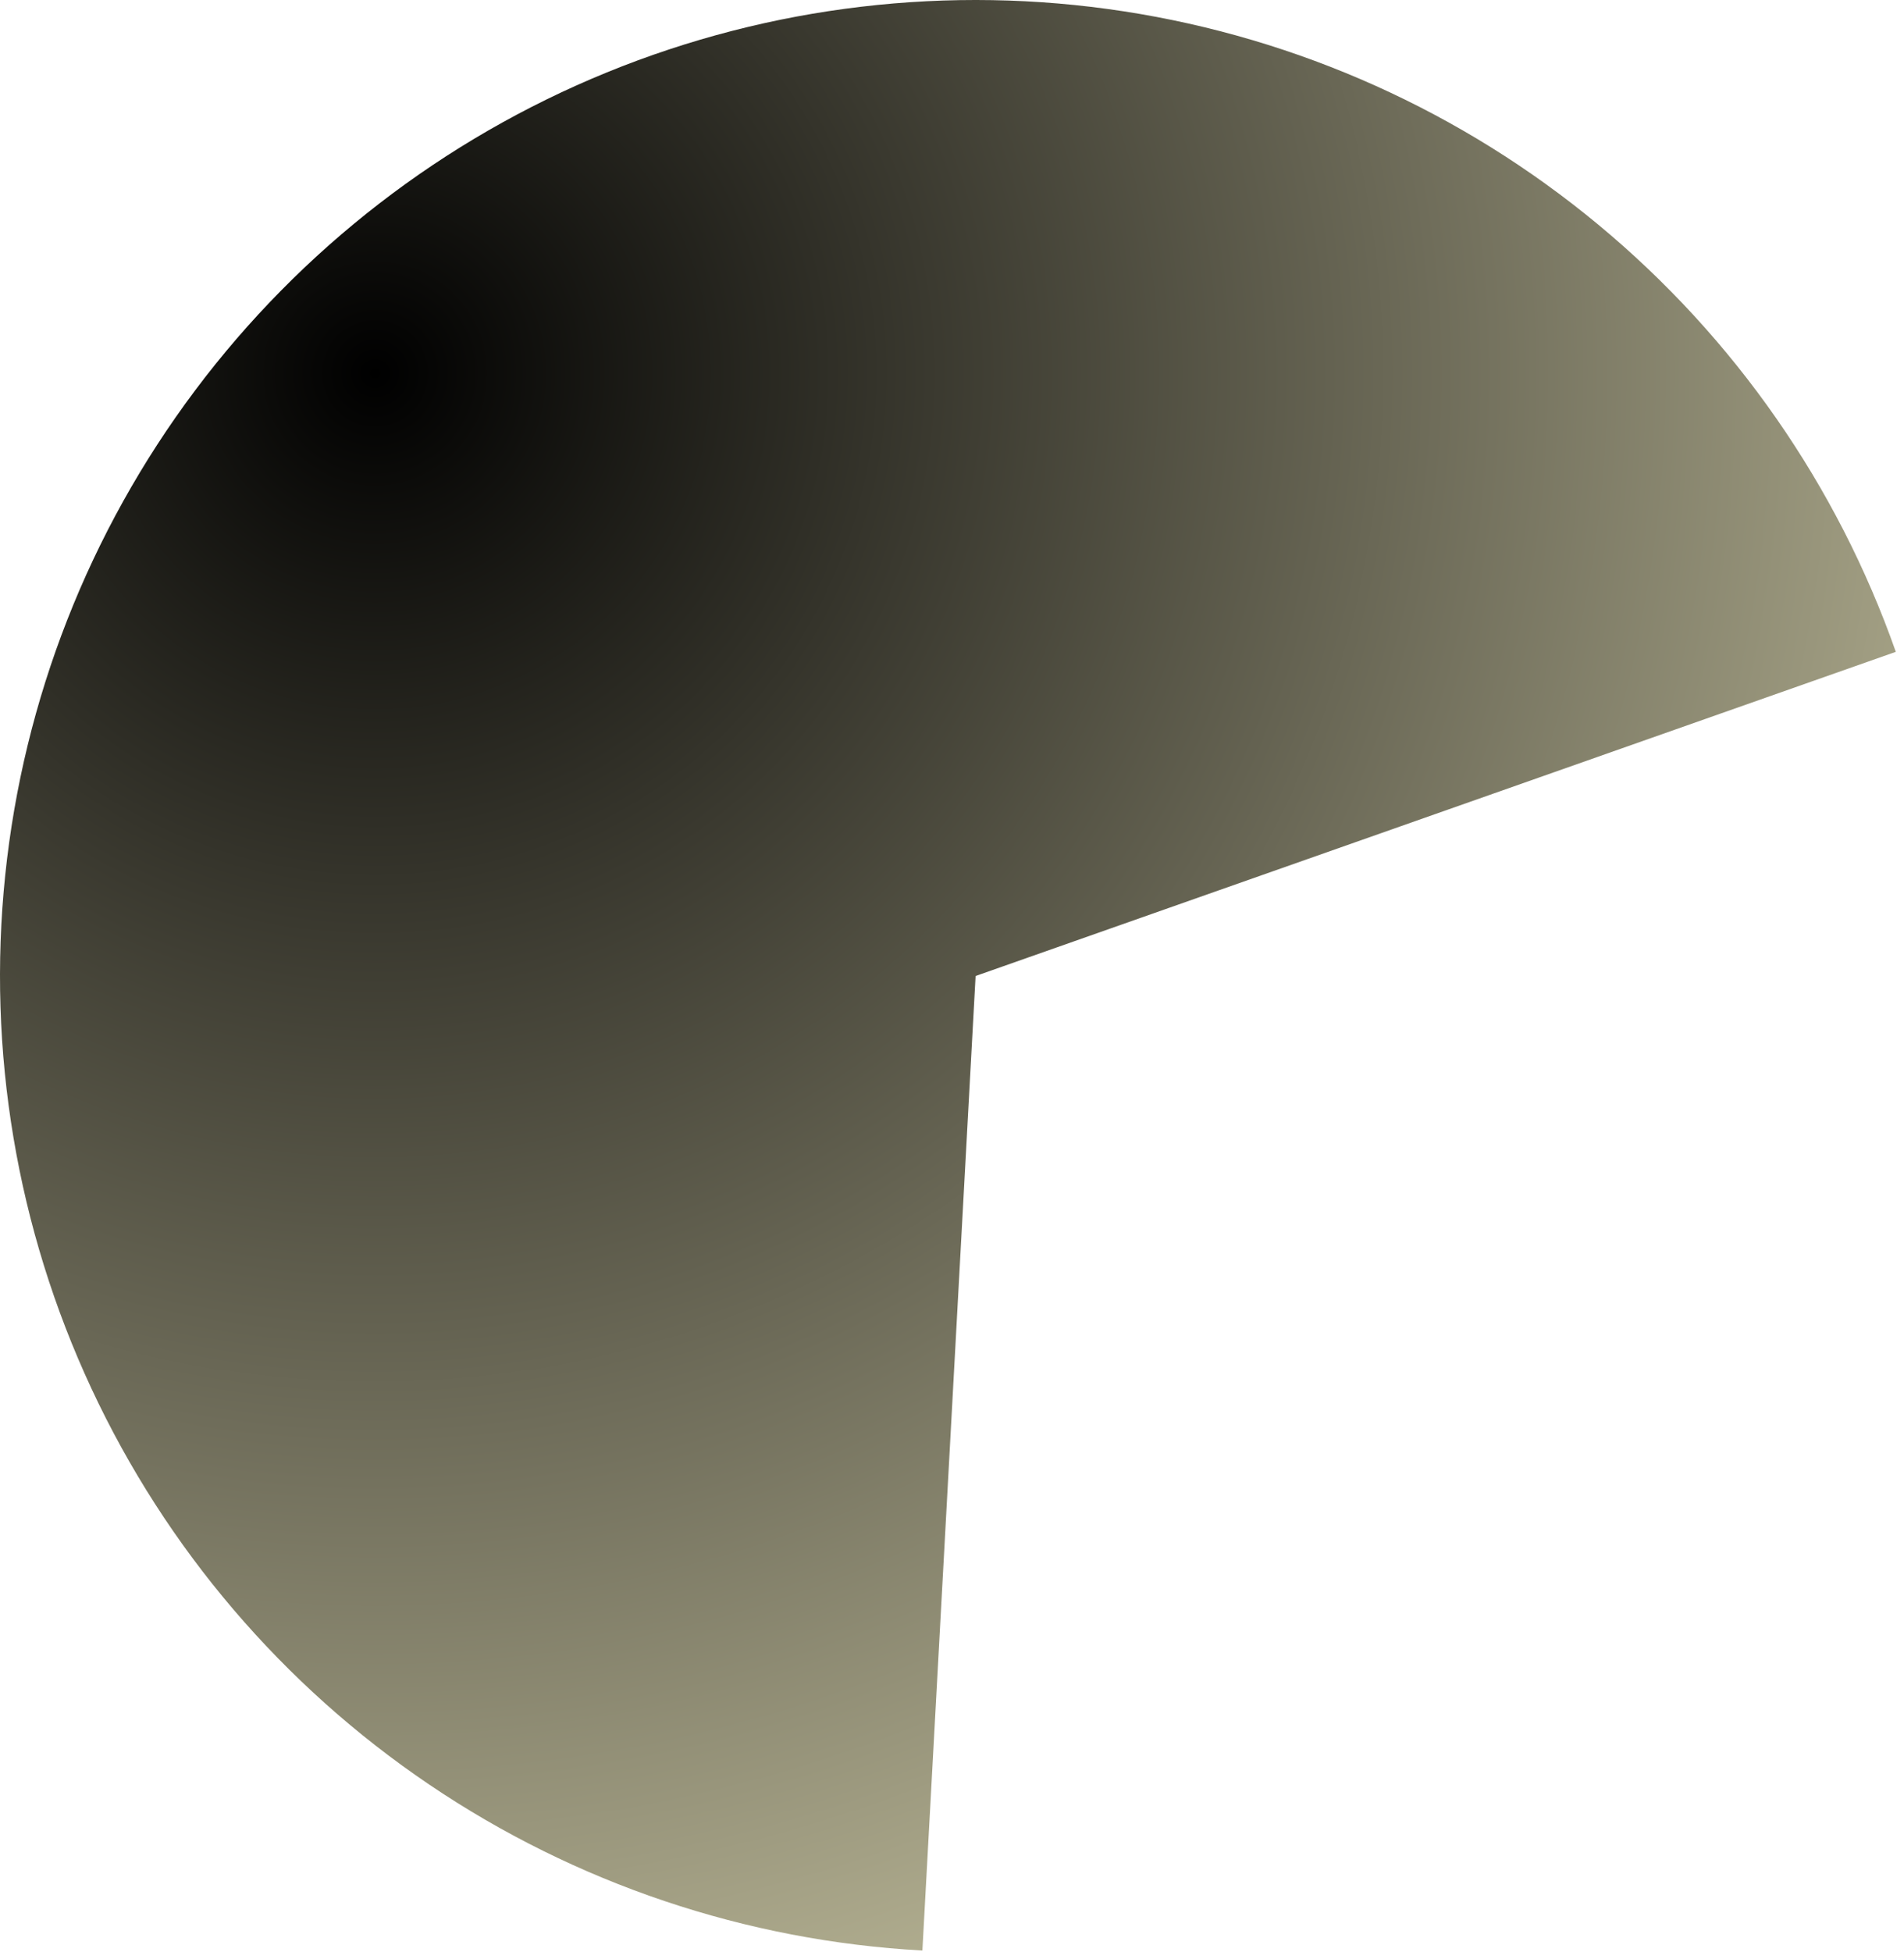<svg xmlns="http://www.w3.org/2000/svg" width="121" height="124" viewBox="0 0 121 124" fill="none"><path d="M120.48 41.408C116.752 30.819 110.218 21.441 101.576 14.275C92.935 7.109 82.51 2.423 71.413 0.719C60.317 -0.986 48.967 0.355 38.572 4.597C28.178 8.839 19.131 15.823 12.396 24.805C5.661 33.786 1.492 44.428 0.332 55.594C-0.828 66.761 1.066 78.032 5.811 88.207C10.556 98.381 17.975 107.076 27.275 113.363C36.575 119.651 47.408 123.295 58.618 123.908L62 62L120.48 41.408Z" fill="url(#paint0_radial_3346_15537)"></path><defs><radialGradient id="paint0_radial_3346_15537" cx="0" cy="0" r="1" gradientUnits="userSpaceOnUse" gradientTransform="translate(24.442 22.654) rotate(44.626) scale(128.995)"><stop></stop><stop offset="1" stop-color="#D3CFAB"></stop></radialGradient></defs></svg>